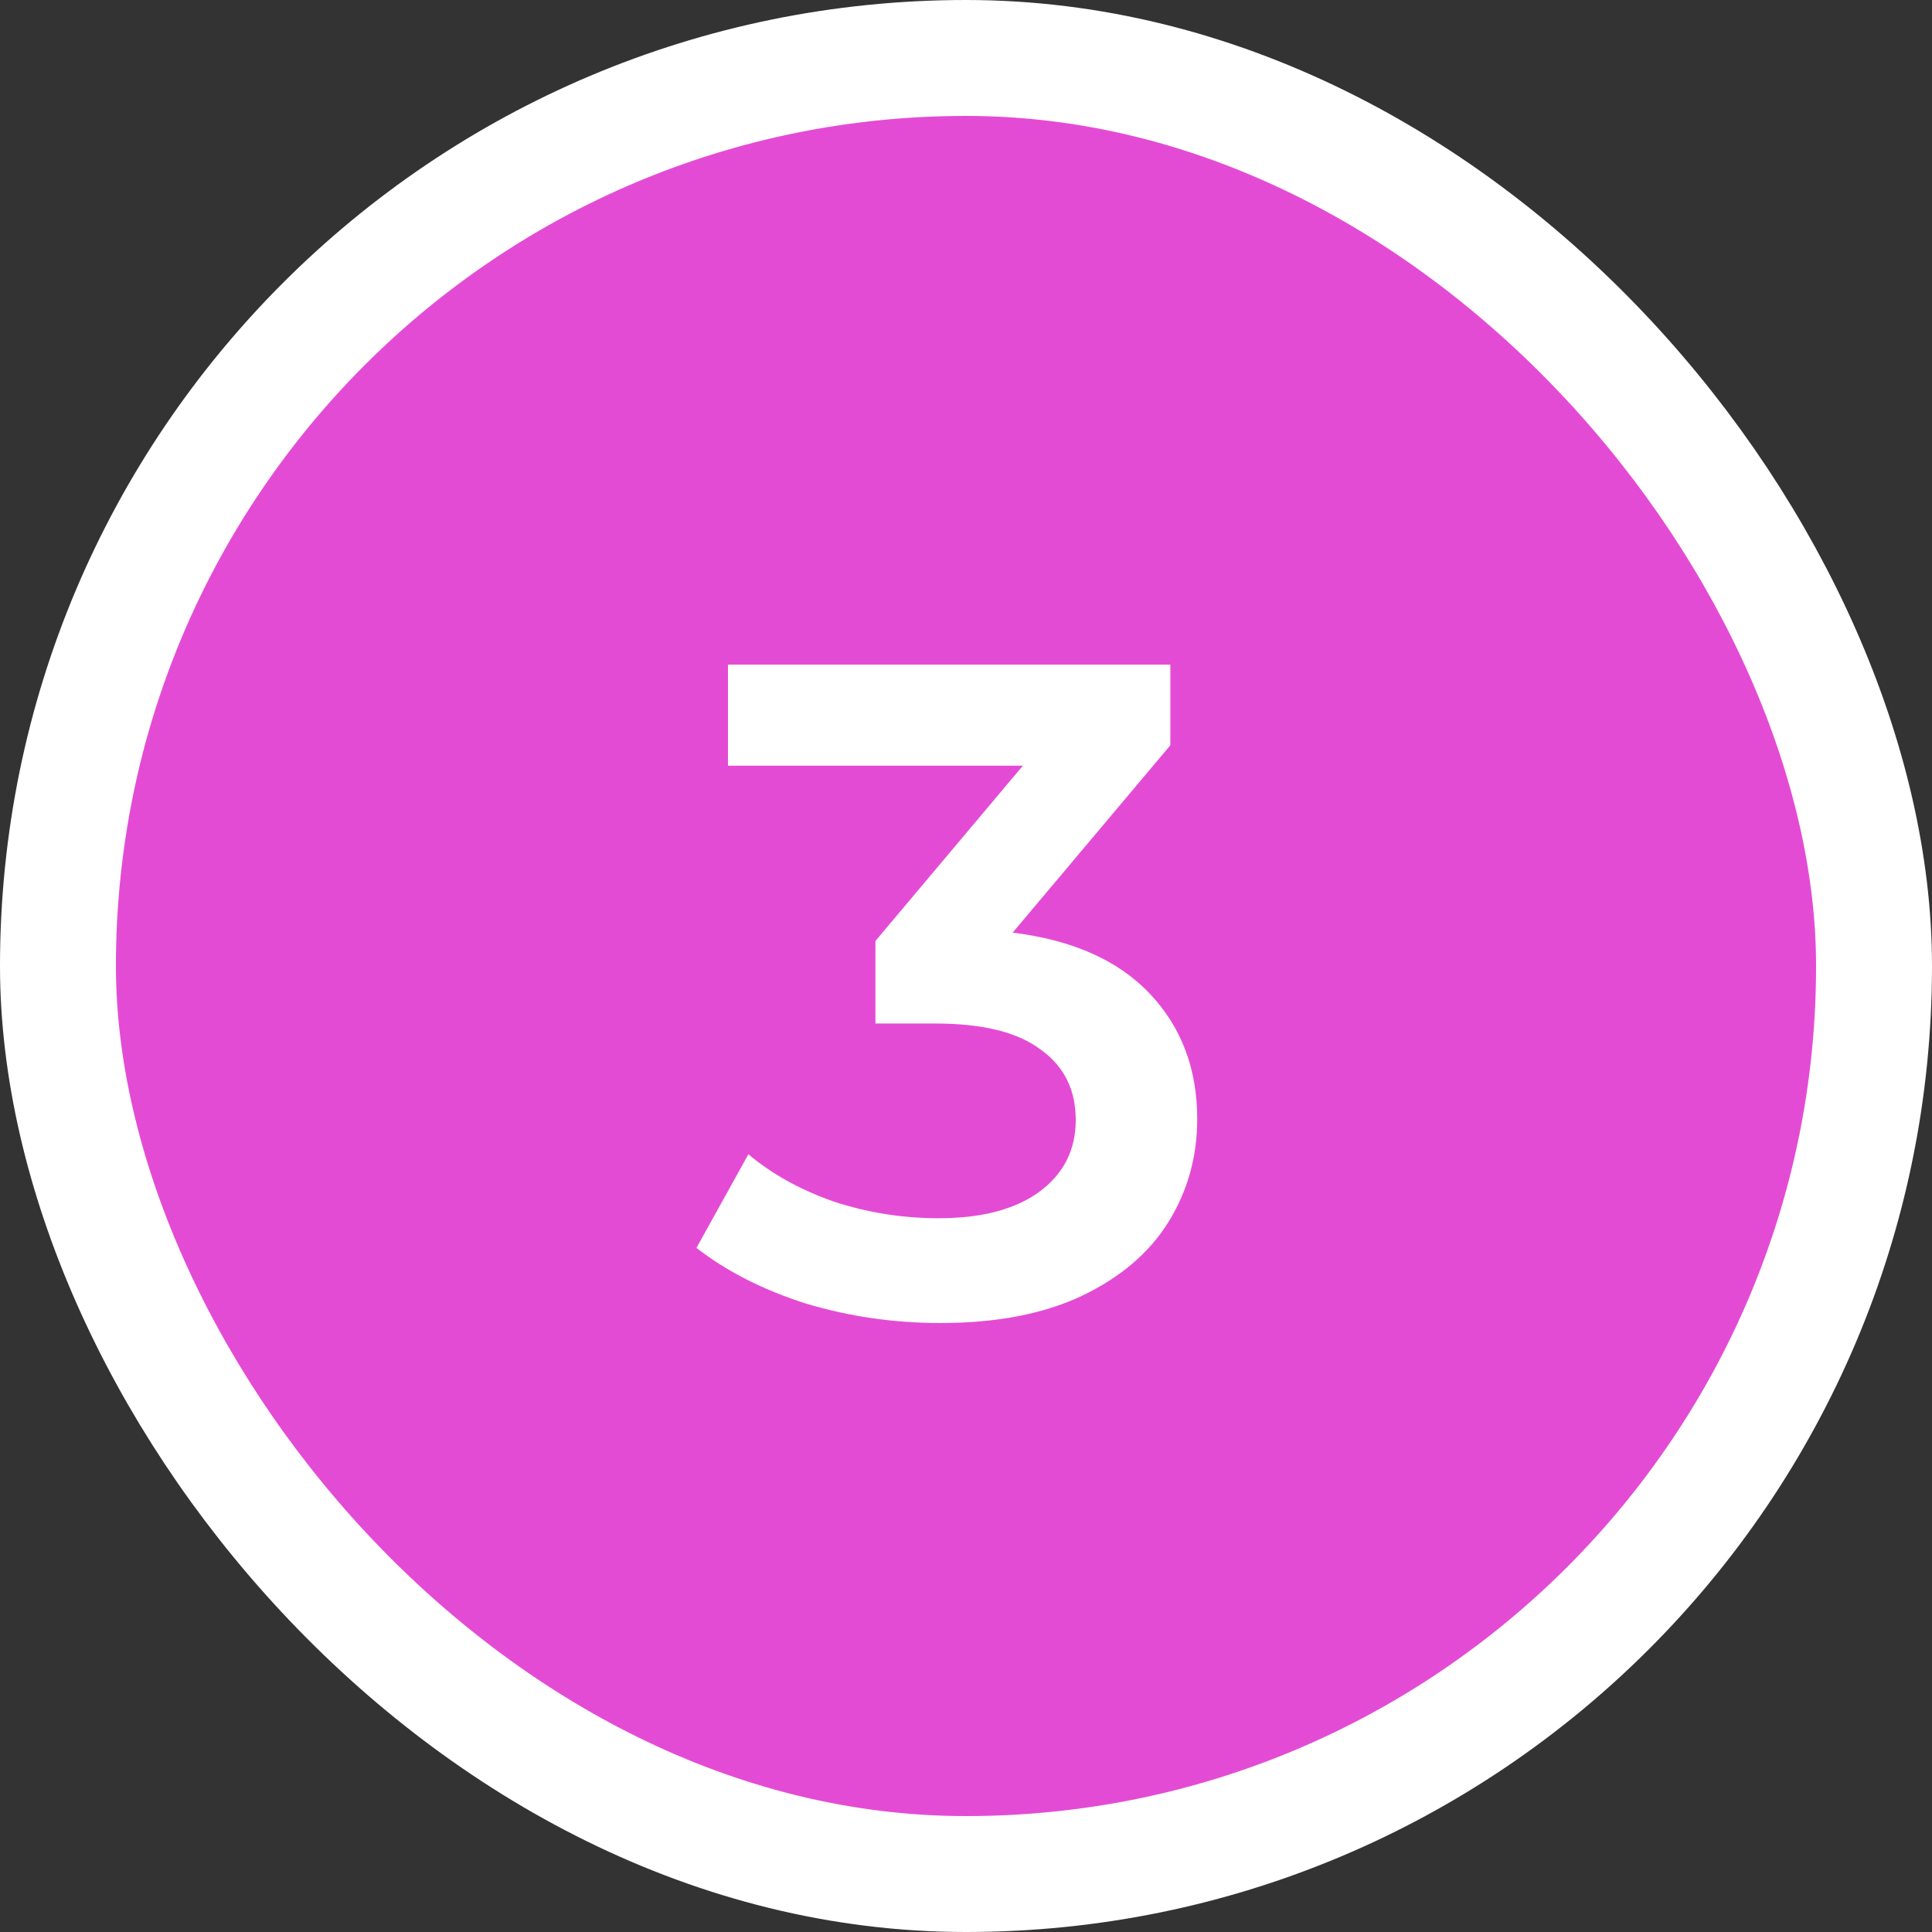 <?xml version="1.0" encoding="UTF-8"?> <svg xmlns="http://www.w3.org/2000/svg" width="50" height="50" viewBox="0 0 50 50" fill="none"><rect x="0" y="0" width="50" height="50" fill="#333333" stroke="none"/><rect x="1.5" y="1.5" width="47" height="47" rx="23.5" fill="#E44BD5" stroke="white" stroke-width="3"></rect><path d="M26.208 24.136C27.76 24.328 28.944 24.856 29.76 25.72C30.576 26.584 30.984 27.664 30.984 28.96C30.984 29.936 30.736 30.824 30.24 31.624C29.744 32.424 28.992 33.064 27.984 33.544C26.992 34.008 25.776 34.24 24.336 34.24C23.136 34.24 21.976 34.072 20.856 33.736C19.752 33.384 18.808 32.904 18.024 32.296L19.368 29.872C19.976 30.384 20.712 30.792 21.576 31.096C22.456 31.384 23.36 31.528 24.288 31.528C25.392 31.528 26.256 31.304 26.88 30.856C27.52 30.392 27.84 29.768 27.84 28.984C27.84 28.2 27.536 27.592 26.928 27.16C26.336 26.712 25.424 26.488 24.192 26.488H22.656V24.352L26.472 19.816H18.84V17.2H30.288V19.288L26.208 24.136Z" fill="white"></path></svg> 